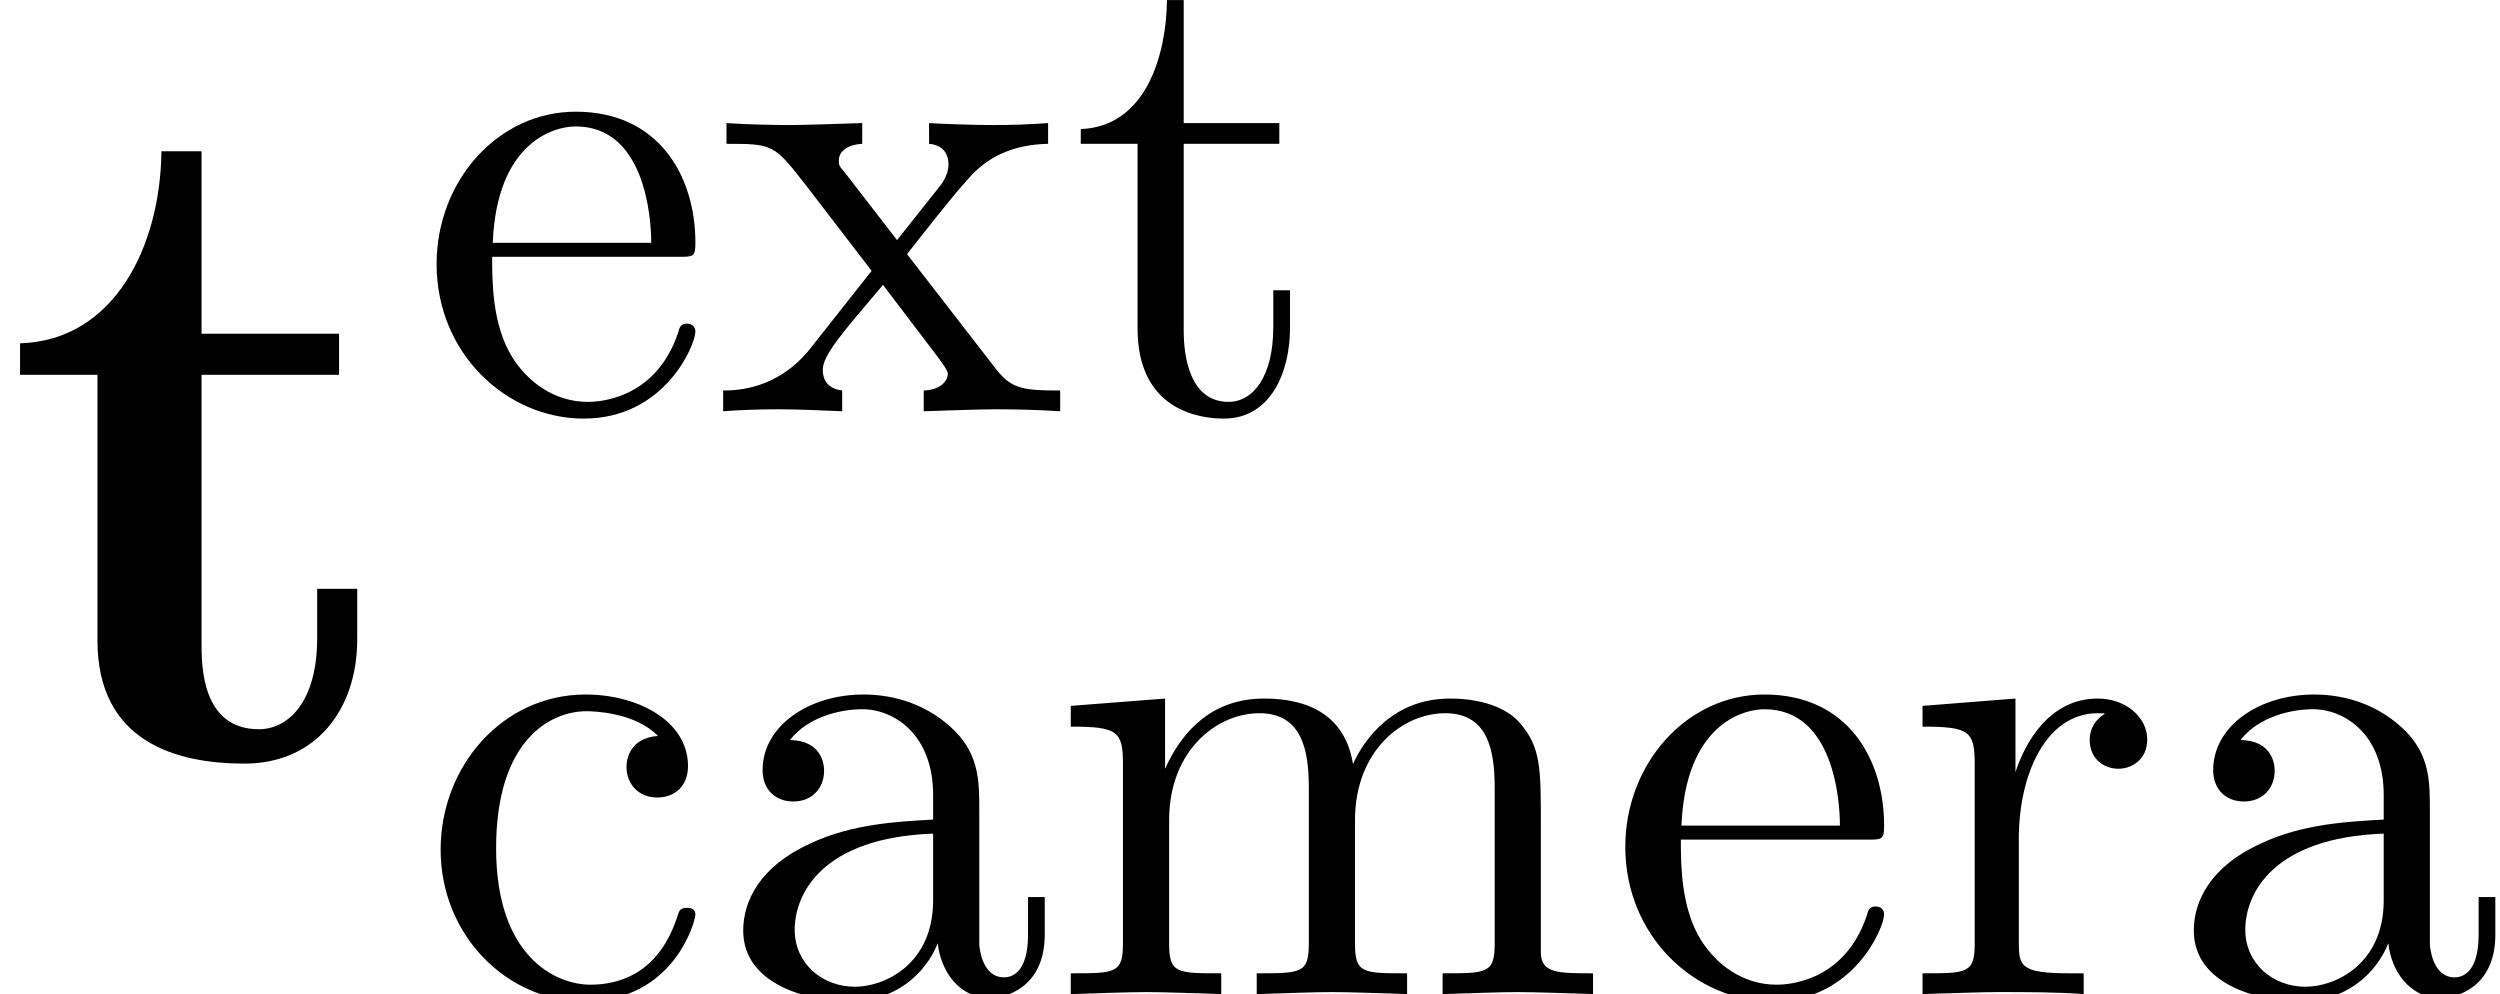 <?xml version='1.0' encoding='UTF-8'?>
<!-- This file was generated by dvisvgm 2.8.1 -->
<svg version='1.1' xmlns='http://www.w3.org/2000/svg' xmlns:xlink='http://www.w3.org/1999/xlink' width='36.504pt' height='14.515pt' viewBox='56.413 54.687 36.504 14.515'>
<defs>
<path id='g1-97' d='M3.251-.742C3.29-.351 3.554 .059 4.013 .059C4.218 .059 4.813-.078 4.813-.869V-1.416H4.569V-.869C4.569-.303 4.325-.244 4.218-.244C3.896-.244 3.857-.683 3.857-.732V-2.685C3.857-3.095 3.857-3.476 3.505-3.837C3.124-4.218 2.636-4.374 2.167-4.374C1.367-4.374 .693-3.915 .693-3.271C.693-2.978 .888-2.812 1.142-2.812C1.416-2.812 1.591-3.007 1.591-3.261C1.591-3.378 1.543-3.7 1.093-3.71C1.357-4.052 1.836-4.159 2.148-4.159C2.626-4.159 3.183-3.778 3.183-2.909V-2.548C2.685-2.519 2.001-2.49 1.386-2.197C.654-1.865 .41-1.357 .41-.928C.41-.137 1.357 .107 1.972 .107C2.617 .107 3.066-.283 3.251-.742ZM3.183-2.343V-1.367C3.183-.439 2.48-.107 2.041-.107C1.562-.107 1.162-.449 1.162-.937C1.162-1.474 1.572-2.285 3.183-2.343Z'/>
<path id='g1-99' d='M1.142-2.128C1.142-3.72 1.943-4.13 2.46-4.13C2.548-4.13 3.163-4.12 3.505-3.769C3.105-3.739 3.046-3.446 3.046-3.32C3.046-3.066 3.222-2.87 3.495-2.87C3.749-2.87 3.944-3.036 3.944-3.329C3.944-3.993 3.202-4.374 2.451-4.374C1.23-4.374 .332-3.32 .332-2.109C.332-.859 1.299 .107 2.431 .107C3.739 .107 4.052-1.064 4.052-1.162S3.954-1.259 3.925-1.259C3.837-1.259 3.817-1.22 3.798-1.162C3.515-.254 2.88-.137 2.519-.137C2.001-.137 1.142-.557 1.142-2.128Z'/>
<path id='g1-101' d='M1.093-2.46C1.152-3.915 1.972-4.159 2.304-4.159C3.31-4.159 3.407-2.841 3.407-2.46H1.093ZM1.084-2.255H3.808C4.022-2.255 4.052-2.255 4.052-2.46C4.052-3.427 3.525-4.374 2.304-4.374C1.172-4.374 .273-3.368 .273-2.148C.273-.84 1.299 .107 2.421 .107C3.612 .107 4.052-.976 4.052-1.162C4.052-1.259 3.974-1.279 3.925-1.279C3.837-1.279 3.817-1.22 3.798-1.142C3.456-.137 2.578-.137 2.48-.137C1.992-.137 1.601-.43 1.377-.791C1.084-1.259 1.084-1.904 1.084-2.255Z'/>
<path id='g1-109' d='M1.074-3.359V-.742C1.074-.303 .967-.303 .312-.303V0C.654-.01 1.152-.029 1.416-.029C1.67-.029 2.177-.01 2.509 0V-.303C1.855-.303 1.748-.303 1.748-.742V-2.538C1.748-3.554 2.441-4.101 3.066-4.101C3.681-4.101 3.788-3.573 3.788-3.017V-.742C3.788-.303 3.681-.303 3.027-.303V0C3.368-.01 3.866-.029 4.13-.029C4.384-.029 4.891-.01 5.223 0V-.303C4.569-.303 4.462-.303 4.462-.742V-2.538C4.462-3.554 5.155-4.101 5.78-4.101C6.395-4.101 6.502-3.573 6.502-3.017V-.742C6.502-.303 6.395-.303 5.741-.303V0C6.083-.01 6.58-.029 6.844-.029C7.098-.029 7.606-.01 7.938 0V-.303C7.43-.303 7.186-.303 7.176-.596V-2.46C7.176-3.3 7.176-3.603 6.873-3.954C6.737-4.12 6.415-4.315 5.848-4.315C5.028-4.315 4.599-3.73 4.433-3.359C4.296-4.208 3.573-4.315 3.134-4.315C2.421-4.315 1.962-3.896 1.689-3.29V-4.315L.312-4.208V-3.905C.996-3.905 1.074-3.837 1.074-3.359Z'/>
<path id='g1-114' d='M1.63-3.241V-4.315L.273-4.208V-3.905C.957-3.905 1.035-3.837 1.035-3.359V-.742C1.035-.303 .928-.303 .273-.303V0C.654-.01 1.113-.029 1.386-.029C1.777-.029 2.236-.029 2.626 0V-.303H2.421C1.699-.303 1.679-.41 1.679-.762V-2.265C1.679-3.232 2.089-4.101 2.831-4.101C2.9-4.101 2.919-4.101 2.939-4.091C2.909-4.081 2.714-3.964 2.714-3.71C2.714-3.437 2.919-3.29 3.134-3.29C3.31-3.29 3.554-3.407 3.554-3.72S3.251-4.315 2.831-4.315C2.119-4.315 1.767-3.661 1.63-3.241Z'/>
<path id='g1-116' d='M1.689-3.905H3.085V-4.208H1.689V-6.004H1.445C1.435-5.204 1.142-4.159 .186-4.12V-3.905H1.015V-1.211C1.015-.01 1.923 .107 2.275 .107C2.968 .107 3.241-.586 3.241-1.211V-1.767H2.997V-1.23C2.997-.508 2.704-.137 2.343-.137C1.689-.137 1.689-1.025 1.689-1.191V-3.905Z'/>
<path id='g1-120' d='M2.802-2.294C3.095-2.665 3.466-3.144 3.7-3.398C4.003-3.749 4.403-3.896 4.862-3.905V-4.208C4.608-4.188 4.315-4.179 4.062-4.179C3.769-4.179 3.251-4.198 3.124-4.208V-3.905C3.329-3.886 3.407-3.759 3.407-3.603S3.31-3.32 3.261-3.261L2.656-2.499L1.894-3.486C1.806-3.583 1.806-3.603 1.806-3.661C1.806-3.808 1.953-3.896 2.148-3.905V-4.208C1.894-4.198 1.25-4.179 1.093-4.179C.888-4.179 .43-4.188 .166-4.208V-3.905C.849-3.905 .859-3.896 1.318-3.31L2.285-2.05L1.367-.888C.898-.322 .322-.303 .117-.303V0C.371-.02 .674-.029 .928-.029C1.211-.029 1.621-.01 1.855 0V-.303C1.64-.332 1.572-.459 1.572-.605C1.572-.82 1.855-1.142 2.451-1.845L3.193-.869C3.271-.762 3.398-.605 3.398-.547C3.398-.459 3.31-.312 3.046-.303V0C3.339-.01 3.886-.029 4.101-.029C4.364-.029 4.745-.02 5.038 0V-.303C4.511-.303 4.335-.322 4.11-.605L2.802-2.294Z'/>
<path id='g0-116' d='M2.943-5.593H4.951V-6.193H2.943V-8.857H2.357C2.343-7.476 1.674-6.095 .293-6.053V-5.593H1.423V-1.716C1.423-.237 2.566 .084 3.571 .084C4.603 .084 5.216-.697 5.216-1.73V-2.469H4.631V-1.743C4.631-.823 4.212-.418 3.78-.418C2.943-.418 2.943-1.353 2.943-1.674V-5.593Z'/>
</defs>
<g id='page1'>
<use x='56.413' y='65.753' xlink:href='#g0-116'/>
<use x='62.515' y='60.692' xlink:href='#g1-101'/>
<use x='66.855' y='60.692' xlink:href='#g1-120'/>
<use x='72.008' y='60.692' xlink:href='#g1-116'/>
<use x='62.515' y='69.202' xlink:href='#g1-99'/>
<use x='66.855' y='69.202' xlink:href='#g1-97'/>
<use x='71.736' y='69.202' xlink:href='#g1-109'/>
<use x='79.872' y='69.202' xlink:href='#g1-101'/>
<use x='84.212' y='69.202' xlink:href='#g1-114'/>
<use x='88.036' y='69.202' xlink:href='#g1-97'/>
</g>
</svg>